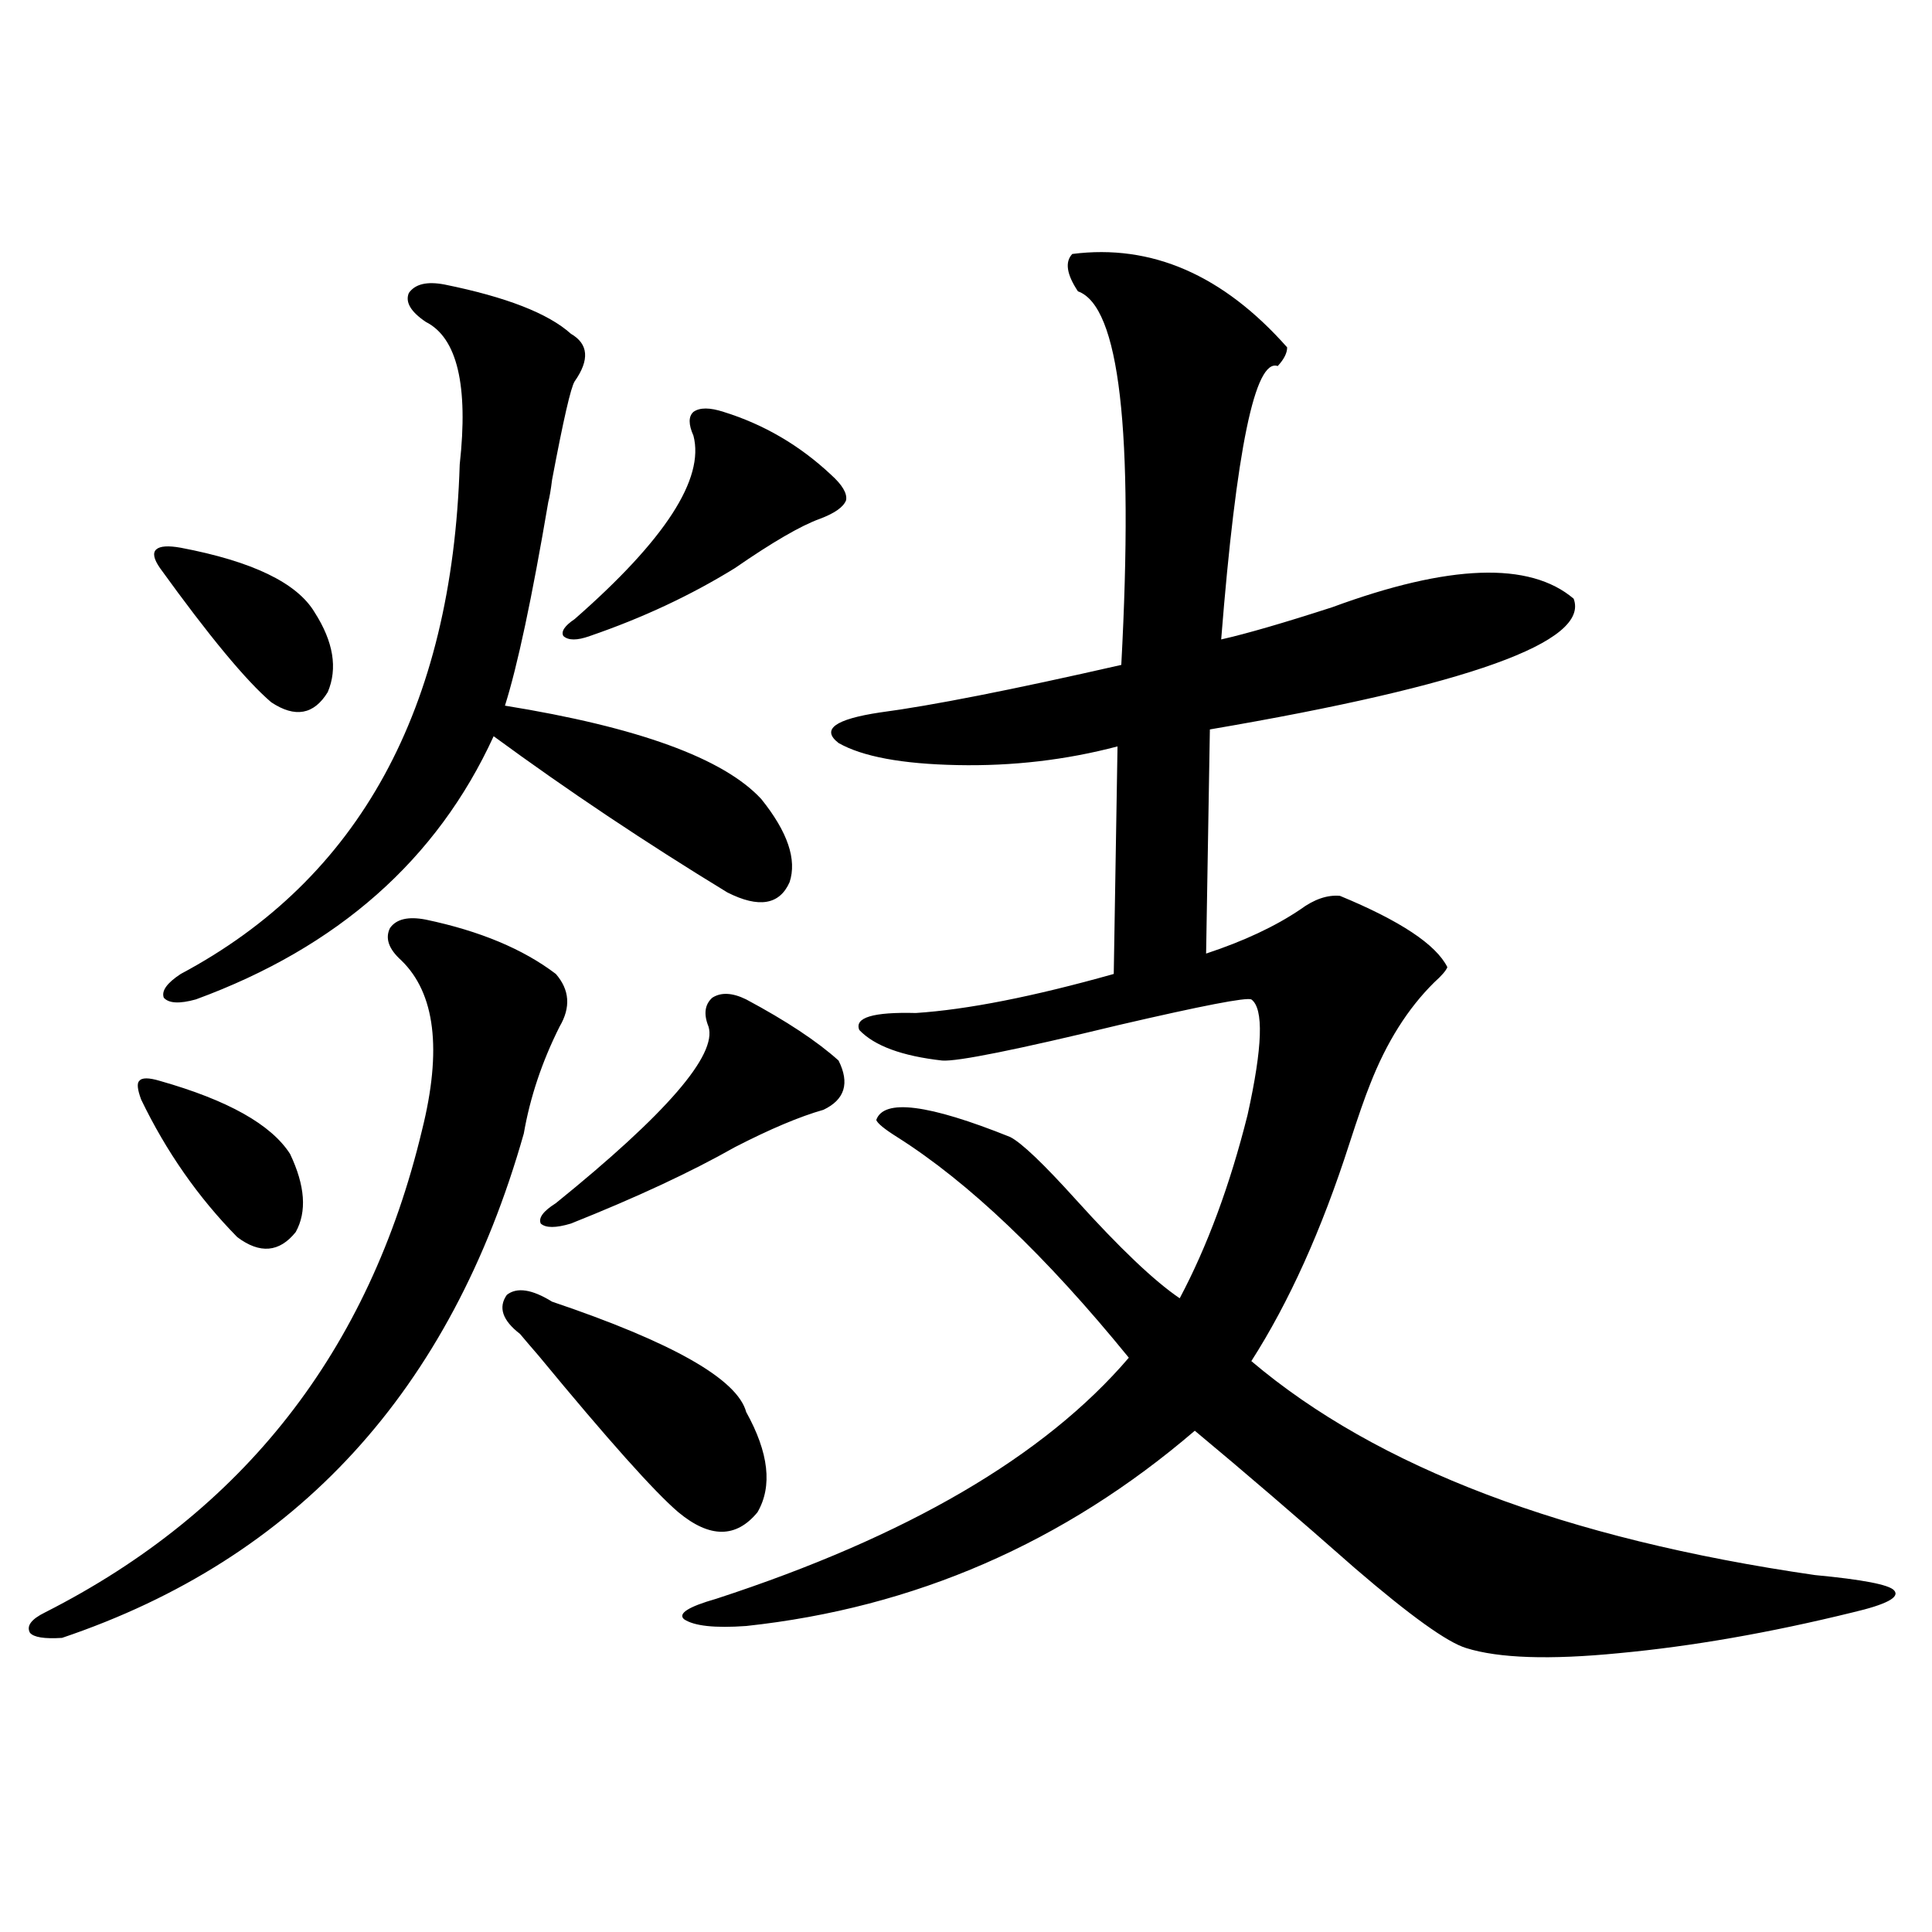 <?xml version="1.0" encoding="utf-8"?>
<!-- Generator: Adobe Illustrator 16.0.0, SVG Export Plug-In . SVG Version: 6.00 Build 0)  -->
<!DOCTYPE svg PUBLIC "-//W3C//DTD SVG 1.1//EN" "http://www.w3.org/Graphics/SVG/1.1/DTD/svg11.dtd">
<svg version="1.1" id="图层_1" xmlns="http://www.w3.org/2000/svg" xmlns:xlink="http://www.w3.org/1999/xlink" x="0px" y="0px"
	 width="1000px" height="1000px" viewBox="0 0 1000 1000" enable-background="new 0 0 1000 1000" xml:space="preserve">
<path d="M220.385,475.988c27.957,5.864,50.396,15.243,67.315,28.125c7.149,8.212,7.805,17.29,1.951,27.246
	c-9.115,18.169-15.289,36.626-18.536,55.371C233.388,719.747,153.71,806.759,32.097,847.766c-9.115,0.577-14.634-0.302-16.585-2.637
	c-1.951-3.516,0.641-7.031,7.805-10.547c102.757-52.144,167.801-135.352,195.117-249.609c10.396-41.597,6.829-70.89-10.731-87.891
	c-6.509-5.851-8.46-11.426-5.854-16.699C205.096,475.7,211.27,474.23,220.385,475.988z M82.827,559.484
	c35.121,9.97,57.56,22.563,67.315,37.793c7.805,16.411,8.78,29.883,2.927,40.43c-8.46,10.547-18.536,11.426-30.243,2.637
	c-20.167-20.503-36.752-44.233-49.755-71.191c-1.951-5.273-2.286-8.487-0.976-9.668C73.392,557.727,76.974,557.727,82.827,559.484z
	 M93.559,283.508c37.072,7.031,60.151,18.169,69.267,33.398c9.756,15.243,12.027,29.004,6.829,41.309
	c-7.164,11.728-16.92,13.485-29.268,5.273c-13.018-11.124-32.194-34.277-57.56-69.434c-3.262-4.683-3.902-7.91-1.951-9.668
	S87.05,282.341,93.559,283.508z M230.141,147.277c31.859,6.454,53.657,14.941,65.364,25.488c9.101,5.273,9.756,13.485,1.951,24.609
	c-1.951,2.938-5.854,19.927-11.707,50.977c-0.655,5.273-1.311,9.091-1.951,11.426c-8.46,49.81-15.944,84.966-22.438,105.469
	c68.932,11.138,113.168,27.246,132.68,48.34c13.658,17.001,18.536,31.353,14.634,43.066c-5.213,11.728-15.944,13.485-32.194,5.273
	c-42.285-25.776-82.604-52.734-120.973-80.859c-29.268,63.872-80.653,109.286-154.143,136.23c-8.46,2.349-13.993,2.06-16.585-0.879
	c-1.311-3.516,1.616-7.608,8.78-12.305c92.346-49.219,140.484-137.109,144.387-263.672c4.543-41.007-1.311-65.616-17.561-73.828
	c-7.805-5.273-10.731-10.245-8.78-14.941C214.852,146.989,221.025,145.52,230.141,147.277z M351.113,782.727
	c-12.362-10.547-36.432-37.491-72.193-80.859c-4.558-5.273-7.805-9.077-9.756-11.426c-9.115-7.031-11.387-13.761-6.829-20.215
	c5.198-4.093,13.003-2.925,23.414,3.516c62.438,21.094,95.928,40.142,100.485,57.129c11.707,21.094,13.658,38.384,5.854,51.855
	C381.021,796.212,367.363,796.212,351.113,782.727z M386.234,517.297c20.808,11.138,36.737,21.685,47.804,31.641
	c5.854,11.728,3.247,20.215-7.805,25.488c-12.362,3.516-27.651,9.97-45.853,19.336c-22.773,12.896-51.065,26.079-84.876,39.551
	c-7.805,2.349-13.018,2.349-15.609,0c-1.311-2.925,1.296-6.44,7.805-10.547c57.225-46.28,83.565-76.753,79.022-91.406
	c-2.606-6.44-1.951-11.426,1.951-14.941C373.217,513.493,379.07,513.781,386.234,517.297z M374.527,213.195
	c20.808,6.454,39.344,17.29,55.608,32.52c5.854,5.273,8.445,9.668,7.805,13.184c-1.311,3.516-5.854,6.743-13.658,9.668
	c-9.756,3.516-24.39,12.017-43.901,25.488c-22.773,14.063-47.804,25.79-75.12,35.156c-6.509,2.349-11.066,2.349-13.658,0
	c-1.311-2.335,0.641-5.273,5.854-8.789c46.828-41.007,67.315-72.647,61.462-94.922c-2.606-5.851-2.606-9.956,0-12.305
	C362.165,210.86,367.363,210.86,374.527,213.195z M555.011,131.457c40.975-5.273,78.047,10.849,111.217,48.34
	c0,2.938-1.631,6.152-4.878,9.668c-11.707-4.093-21.463,43.066-29.268,141.504c13.003-2.925,32.194-8.487,57.56-16.699
	c60.486-22.261,102.102-23.73,124.875-4.395c8.445,22.274-54.313,44.824-188.288,67.676l-1.951,116.016
	c19.512-6.44,35.762-14.063,48.779-22.852c7.149-5.273,13.979-7.608,20.487-7.031c31.219,12.896,49.755,25.2,55.608,36.914
	c-0.655,1.758-2.927,4.395-6.829,7.91c-13.658,13.485-24.725,31.063-33.17,52.734c-2.606,6.454-6.188,16.699-10.731,30.762
	c-14.313,44.536-31.219,82.04-50.73,112.5c65.029,55.083,162.268,91.997,291.7,110.742c24.71,2.335,38.368,4.972,40.975,7.91
	c3.247,3.516-3.902,7.319-21.463,11.426c-42.926,10.547-83.26,17.578-120.973,21.094c-35.776,3.516-62.117,2.637-79.022-2.637
	c-9.756-2.938-28.947-16.699-57.56-41.309c-29.923-26.367-57.56-50.098-82.925-71.191c-67.65,58.008-145.042,91.694-232.189,101.074
	c-16.265,1.167-26.996,0-32.194-3.516c-3.262-2.938,2.271-6.454,16.585-10.547c98.854-32.218,170.072-73.828,213.653-124.805
	c-42.926-52.734-82.925-90.815-119.997-114.258c-6.509-4.093-10.091-7.031-10.731-8.789c3.902-11.124,26.981-8.198,69.267,8.789
	c5.854,2.938,17.226,13.774,34.146,32.52c22.759,25.2,40.64,42.188,53.657,50.977c14.299-26.944,26.006-58.585,35.121-94.922
	c7.805-35.156,8.445-55.069,1.951-59.766c-2.606-1.167-25.365,3.228-68.291,13.184c-53.337,12.896-83.9,19.048-91.705,18.457
	c-20.822-2.335-35.121-7.608-42.926-15.82c-2.606-6.44,7.149-9.366,29.268-8.789c26.661-1.758,60.807-8.487,102.437-20.215
	l1.951-117.773c-26.676,7.031-54.313,10.259-82.925,9.668c-28.627-0.577-49.114-4.395-61.462-11.426
	c-9.115-7.031-1.951-12.305,21.463-15.82c26.661-3.516,68.291-11.714,124.875-24.609c6.494-121.289-0.976-185.737-22.438-193.359
	C552.084,142.004,551.108,135.563,555.011,131.457z"/>
</svg>
